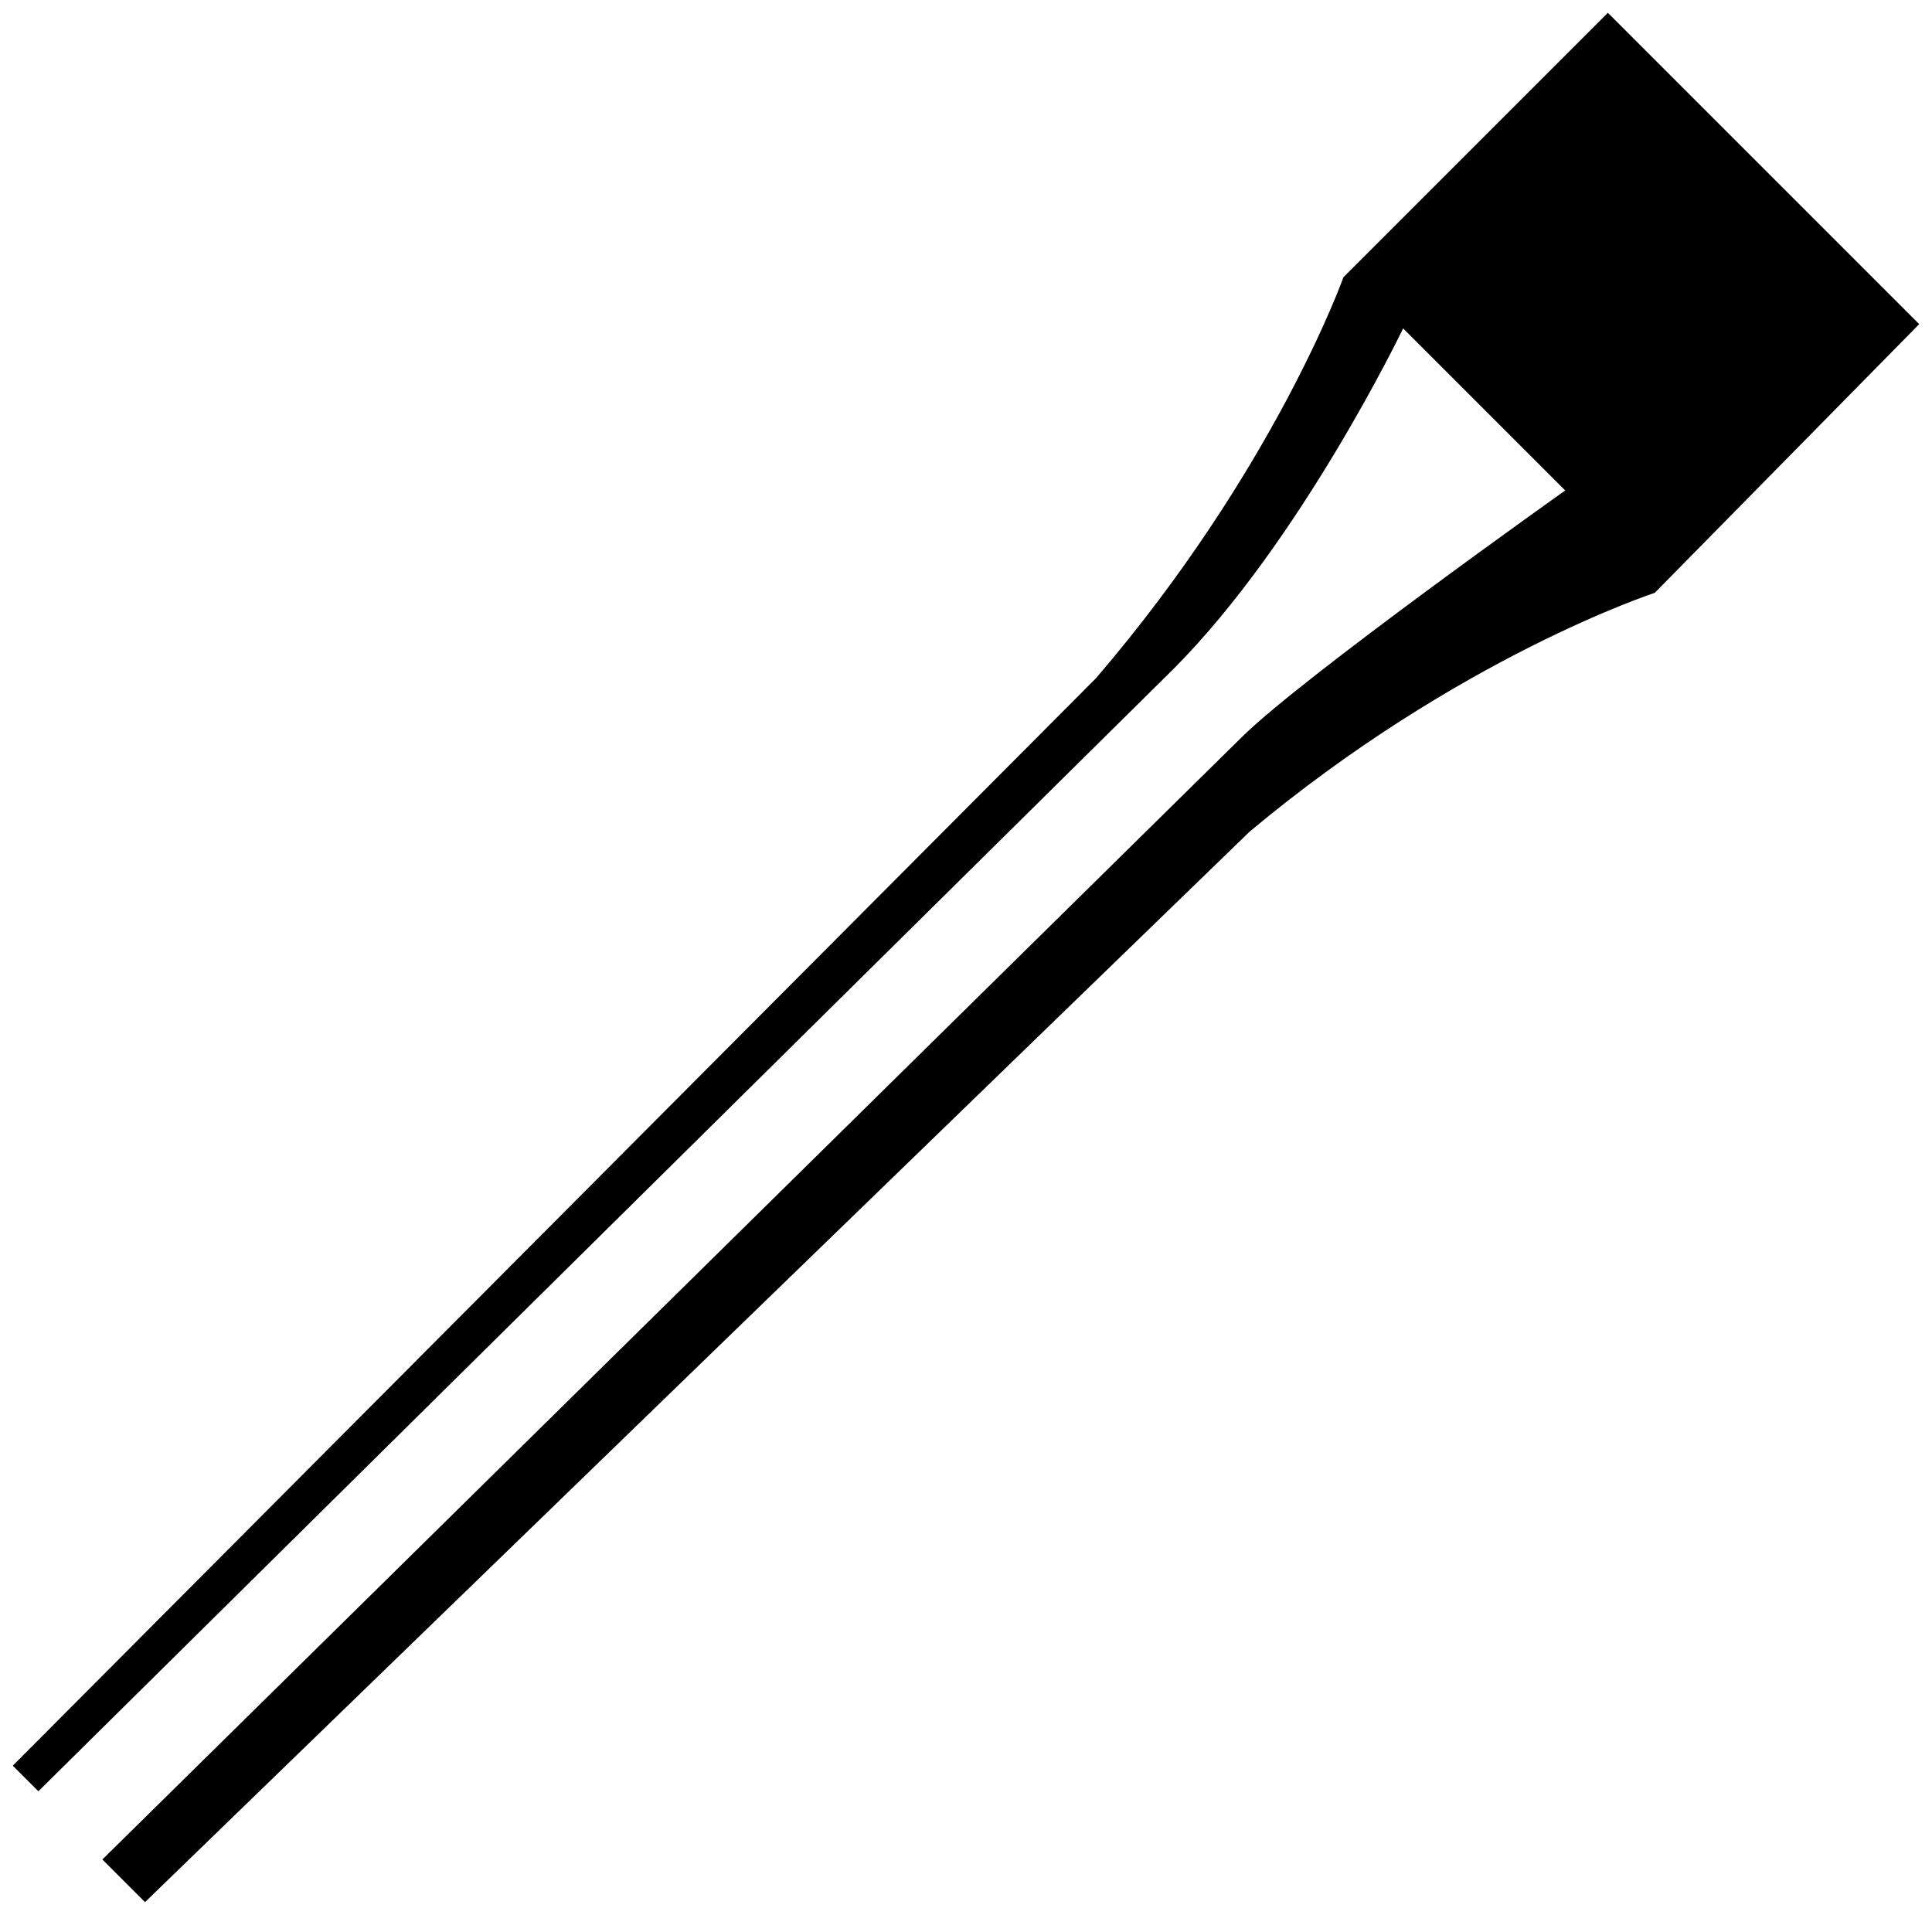 <?xml version="1.0" encoding="utf-8"?>
<!-- Generator: Adobe Illustrator 21.1.0, SVG Export Plug-In . SVG Version: 6.00 Build 0)  -->
<svg version="1.1" id="Ebene_1" xmlns="http://www.w3.org/2000/svg" xmlns:xlink="http://www.w3.org/1999/xlink" x="0px" y="0px"
	 viewBox="0 0 45.3 45.3" style="enable-background:new 0 0 45.3 45.3;" xml:space="preserve">
<style type="text/css">
	.st0{fill:none;}
</style>
<rect class="st0" width="45.4" height="45.4"/>
<path d="M37.7,0.3l-6.2,6.2c0,0-1.6,4.5-5.8,9.4L0.3,41.4L0.9,42l26.6-26.3c3-3,5.4-8,5.4-8l3.8,3.8c0,0-6.2,4.4-7.6,5.8L2.4,43.6
	l1,1l25.9-25.1c4.9-4.1,9.5-5.6,9.5-5.6L45,7.6L37.7,0.3z"/>
</svg>
